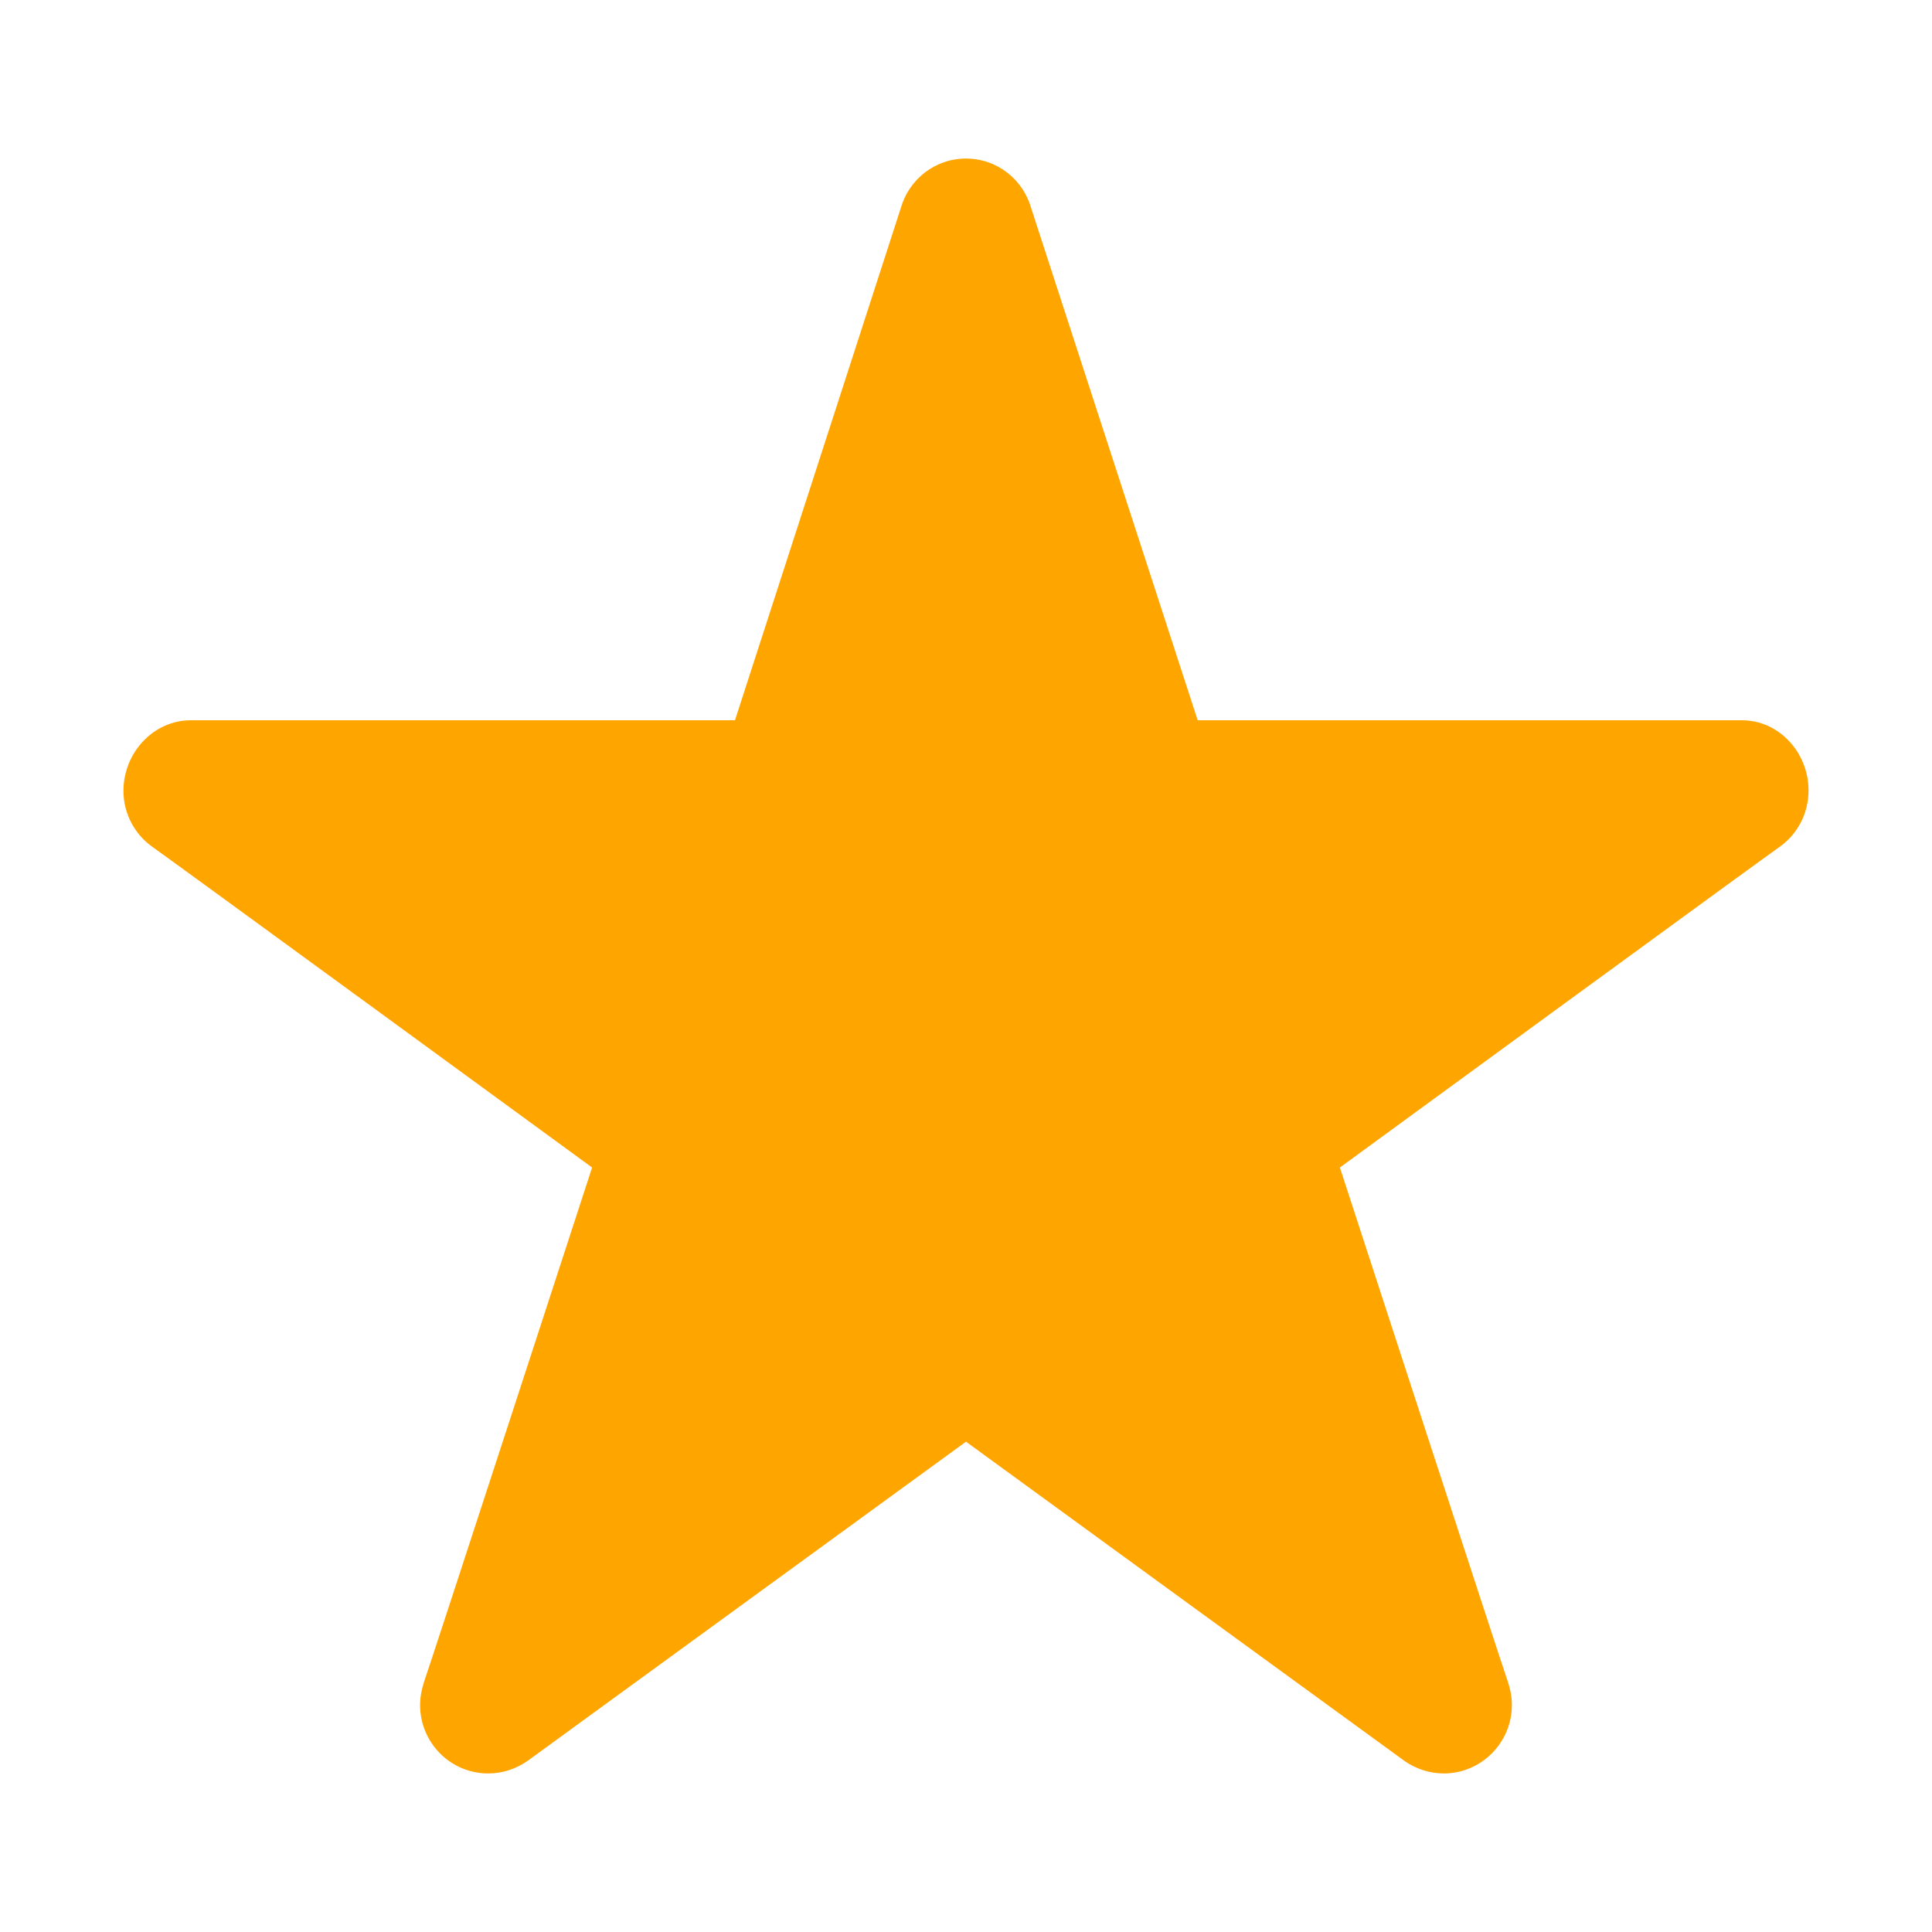 <svg width="500" height="500" xmlns="http://www.w3.org/2000/svg">

 <g>
  <title>background</title>
  <rect fill="none" id="canvas_background" height="402" width="582" y="-1" x="-1"/>
 </g>
 <g>
  <title fill="#ffa500">Layer 1</title>
  <path id="svg_1" fill-rule="evenodd" fill="#ffa500" d="m250,41.034c-8.091,0 -14.808,5.448 -16.902,12.901l-42.882,132.467l-140.824,0c-9.724,0 -17.442,8.456 -17.442,18.26c0,5.999 2.997,11.357 7.54,14.542c2.814,1.907 113.747,82.948 113.747,82.948s-42.605,130.835 -43.431,132.921c-0.63,1.907 -1.083,4.001 -1.083,6.175c0,9.813 7.897,17.718 17.622,17.718c3.726,0 7.178,-1.181 10.087,-3.175l113.568,-82.685c0,0 111.023,80.865 113.569,82.685c2.899,1.994 6.361,3.175 10.078,3.175c9.725,0 17.63,-7.994 17.63,-17.718c0,-2.174 -0.45,-4.268 -1.092,-6.175c-0.815,-2.086 -43.421,-132.921 -43.421,-132.921s110.924,-81.041 113.744,-82.948c4.543,-3.185 7.542,-8.543 7.542,-14.63c0,-9.717 -7.542,-18.172 -17.267,-18.172l-140.822,0l-43.069,-132.467c-2.082,-7.453 -8.811,-12.901 -16.892,-12.901z" clip-rule="evenodd"/>
 </g>
</svg>